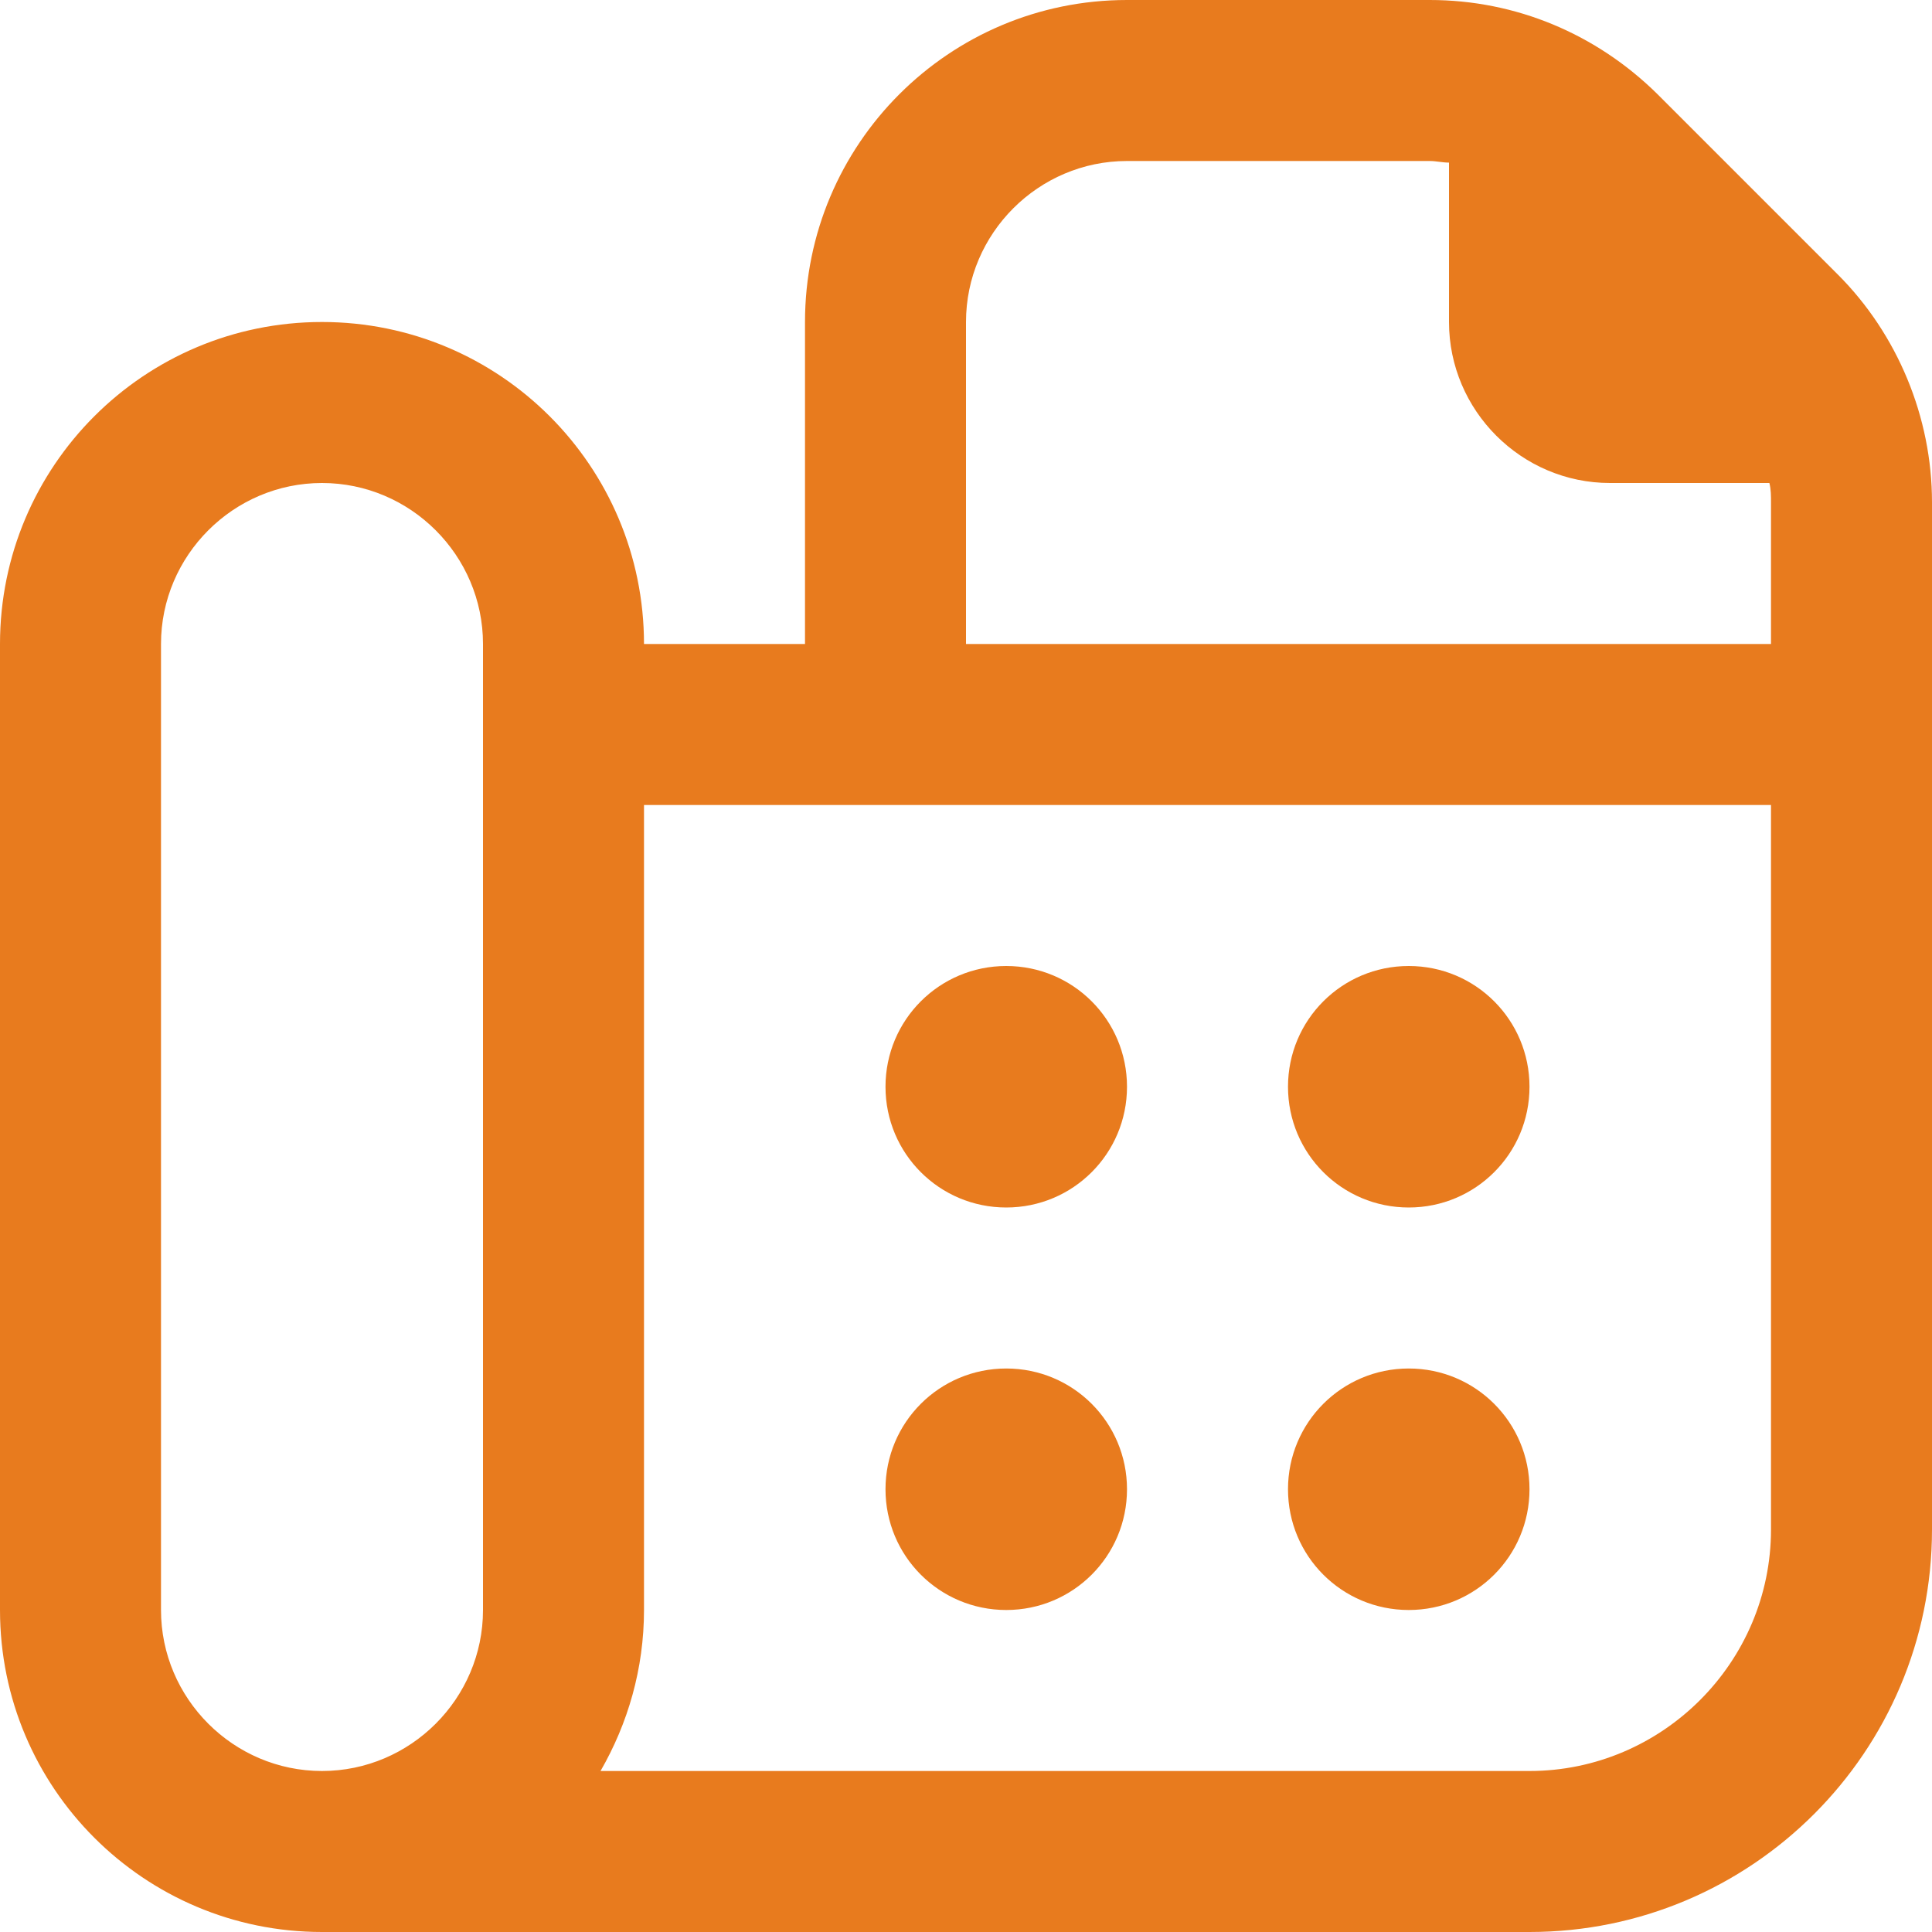 <svg width="24" height="24" viewBox="0 0 24 24" fill="none" xmlns="http://www.w3.org/2000/svg">
<g clip-path="url(#clip0_8368_2582)">
<path d="M11 13.5C11 12.67 11.67 12 12.5 12C13.33 12 14 12.67 14 13.5C14 14.33 13.33 15 12.5 15C11.67 15 11 14.33 11 13.5ZM12.5 17C11.67 17 11 17.67 11 18.5C11 19.33 11.67 20 12.5 20C13.33 20 14 19.33 14 18.5C14 17.67 13.33 17 12.5 17ZM17.5 15C18.33 15 19 14.33 19 13.5C19 12.67 18.33 12 17.5 12C16.67 12 16 12.67 16 13.5C16 14.33 16.67 15 17.5 15ZM17.5 20C18.33 20 19 19.33 19 18.5C19 17.67 18.33 17 17.5 17C16.67 17 16 17.67 16 18.5C16 19.33 16.67 20 17.5 20ZM24 6.24V19C24 21.76 21.76 24 19 24H4C1.79 24 0 22.21 0 20V8C0 5.79 1.79 4 4 4C6.21 4 8 5.79 8 8H10V4C10 1.79 11.79 0 14 0H17.76C18.83 0 19.83 0.42 20.59 1.17L22.83 3.41C23.57 4.15 24 5.18 24 6.24ZM6 8C6 6.9 5.1 6 4 6C2.9 6 2 6.9 2 8V20C2 21.1 2.9 22 4 22C5.1 22 6 21.1 6 20V8ZM12 8H22V6.24C22 6.16 22 6.08 21.98 6H20C18.9 6 18 5.1 18 4V2.02C17.92 2.02 17.84 2 17.76 2H14C12.9 2 12 2.9 12 4V8ZM22 10H8V20C8 20.73 7.8 21.41 7.46 22H19C20.65 22 22 20.65 22 19V10Z" fill="#E87B1E"/>
</g>
<defs>
<clipPath id="clip0_8368_2582">
<rect width="24" height="24" fill="white"/>
</clipPath>
</defs>
</svg>
